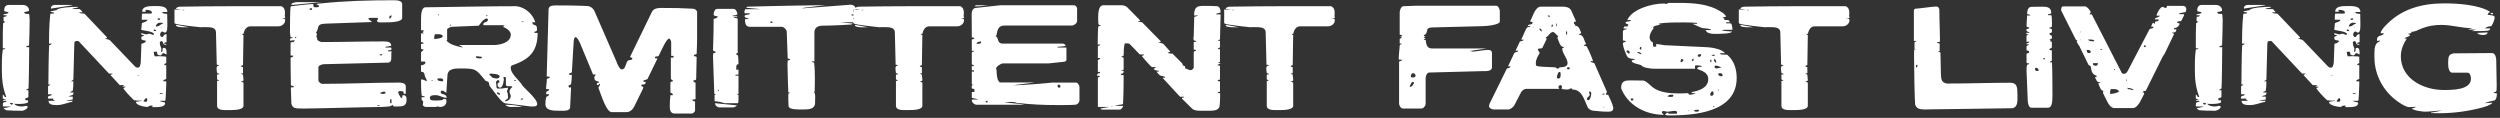 <svg width="509" height="24" viewBox="0 0 509 24" fill="none" xmlns="http://www.w3.org/2000/svg">
<rect x="0" y="0" width="509" height="24" fill="#333333" stroke="none"/>
<path d="M494.985 22.928C495.785 22.8 497.065 22.544 497.193 22.512C496.041 22.512 494.889 22.736 493.705 22.736C493.257 22.736 491.209 22.48 491.049 22.064C491.433 22.064 491.881 21.776 491.945 21.744C491.689 21.744 491.305 21.808 490.505 21.808C489.929 21.808 489.097 21.264 488.681 21.008C485.449 18.96 483.433 15.472 483.433 11.632V10.8C483.433 9.84 483.529 8.72 484.521 8.432V8.24C484.457 8.24 484.169 8.336 484.073 8.336C484.009 8.304 483.945 8.24 483.945 8.208C483.945 6.864 485.161 7.536 485.353 6.768H484.681C484.745 6.32 485.193 5.744 485.577 5.328C488.777 1.872 492.969 0.688 497.641 0.688C500.329 0.688 504.617 0.944 506.953 2.384C506.953 2.448 506.537 2.736 506.473 2.896C506.473 3.184 507.913 2.96 507.913 3.504C507.913 4.08 507.561 4.816 507.241 5.328C506.953 5.328 506.217 5.424 505.993 5.776H506.953C506.985 5.808 506.985 5.872 506.985 5.904C506.985 6.288 506.121 6.32 505.097 6.32H503.273L504.041 6.032H502.441L503.401 5.744C501.225 5.744 499.241 5.072 497.065 5.072C495.721 5.072 494.441 5.264 493.193 5.744C492.105 6.16 491.945 6.416 490.825 6.512L491.049 6.704C490.793 6.8 490.409 6.8 490.281 6.928L490.729 7.12C490.377 7.6 489.865 7.472 489.545 7.856H489.993C489.897 8.176 489.673 8.368 489.545 8.656C489.097 9.52 488.809 10.448 488.809 11.44C488.809 16.08 493.481 18.32 497.481 18.32C499.081 18.32 503.081 18.384 503.081 16.048C503.081 15.6 502.985 14.8 502.345 14.8H499.305C498.505 14.8 498.441 13.456 498.441 12.784C498.441 11.408 498.633 11.056 499.561 10.864C502.345 10.864 504.265 10.8 507.497 10.8C508.105 10.992 508.233 11.792 508.233 12.304C508.233 13.072 508.329 16.656 508.329 17.456C508.329 19.088 508.201 18.48 507.689 18.864C507.689 18.96 508.105 18.992 508.361 18.992C508.361 19.504 508.329 20.144 507.913 20.432C507.337 20.56 506.441 20.752 505.865 21.008C506.441 21.008 506.921 20.912 507.497 20.912C507.017 21.456 505.737 21.808 505.097 21.968C502.345 22.672 499.465 23.056 496.585 23.056C496.329 23.056 495.177 23.024 494.921 23.024L494.985 22.928ZM504.361 6.704C504.649 6.704 505.929 6.608 506.185 6.608C506.281 6.608 506.441 6.576 506.505 6.704C506.281 7.056 505.929 7.12 505.609 7.12C505.193 7.12 504.585 7.056 504.361 6.704ZM507.049 2.736C507.177 2.64 507.241 2.608 507.401 2.608C507.561 2.608 507.593 2.736 507.593 2.896C507.401 2.896 507.049 2.896 507.049 2.736Z" fill="white"/>
<path d="M474.172 20.752C474.172 20.688 475.42 20.592 475.452 20.464C475.324 20.464 475.132 20.496 474.94 20.496C474.556 20.496 474.108 20.464 473.788 20.4C472.892 19.568 471.708 18.256 471.612 17.968C471.612 17.808 472.028 17.872 472.06 17.648H471.356C471.484 17.616 471.708 17.52 471.74 17.328H470.876L468.988 15.28L469.468 14.992H468.7L462.492 8.368C462.492 8.368 462.364 8.336 462.3 8.336C461.788 8.336 461.628 8.432 461.628 8.976L461.436 16.208C461.436 16.24 461.084 16.496 460.924 16.56H461.436C461.436 16.656 461.436 17.808 461.308 18.448C461.212 18.672 460.828 18.544 460.764 18.832H461.468C461.468 18.832 461.436 19.152 461.308 19.312C461.18 19.472 460.732 19.376 460.54 19.664H461.308V20.272C460.956 20.336 460.316 20.368 459.932 20.528H461.276C461.276 20.752 461.052 20.784 460.924 20.784C459.932 21.008 459.132 21.392 458.108 21.392C457.468 21.392 456.38 21.392 456.38 20.528H457.66C457.628 20.4 457.372 20.336 457.276 20.272C457.34 20.24 457.34 20.208 457.34 20.208V20.08H456.252C456.252 19.312 456.54 19.696 457.052 19.312C457.02 19.216 456.892 19.184 456.796 19.184C456.7 19.184 456.572 19.216 456.444 19.216C456.348 19.216 456.284 19.184 456.284 19.12V17.584C456.284 17.552 456.604 17.296 456.796 17.2H456.348C456.348 16.464 456.412 10.192 456.508 9.232C456.54 9.232 457.052 8.976 457.052 8.944C457.052 8.912 456.956 8.88 456.956 8.88H456.476C456.476 8.208 456.476 5.2 456.732 2.896C456.764 2.768 456.892 2.768 457.084 2.768H457.276C457.372 2.768 457.532 2.704 457.564 2.576C457.532 2.544 456.764 2.48 456.764 2.32L458.012 2.064C458.3 1.488 461.564 1.392 461.948 1.392H462.3L462.396 1.52C462.044 1.616 461.564 1.68 461.212 1.744L461.436 1.84H462.748L463.26 2.384V2.512H462.588C462.876 2.928 463.516 2.576 463.804 2.896L468.284 7.6C468.284 7.92 467.996 7.76 467.868 7.92C468.22 7.92 468.796 8.112 468.86 8.176L473.788 13.328C474.108 13.648 474.172 13.776 474.62 13.776C475.004 13.776 475.132 13.072 475.164 12.592L475.292 8.912C475.484 8.88 476.22 8.688 476.22 8.304C475.74 8.144 475.26 8.272 475.26 7.728C475.26 7.248 475.644 7.536 475.836 7.152C475.42 7.12 475.228 7.12 475.228 6.768C475.612 6.768 475.932 6.992 476.284 6.992C476.508 6.992 476.668 6.864 476.892 6.864C477.18 6.864 477.404 7.088 477.692 7.088C477.82 7.088 477.852 6.96 477.852 6.96C477.852 6.384 475.58 6.224 475.26 6.064C475.26 6.064 475.356 5.008 475.388 4.72C475.74 4.496 476.508 4.432 476.508 4.016H475.356C475.356 3.504 475.388 2.832 475.452 2.768H477.276C477.308 2.768 477.404 2.608 477.436 2.576C477.436 2.064 476.54 2 476.156 2C476.156 2.128 476.124 2.128 476.124 2.16C476.124 2.224 476.124 2.288 476.22 2.384H475.452C475.452 1.296 476.7 1.232 477.884 1.232C479.036 1.232 480.572 1.168 480.572 2.448H479.548C479.548 2.832 480.06 2.768 480.54 2.832C480.54 3.472 480.572 4.112 480.572 4.688C480.572 5.296 480.636 6.64 480.092 6.64C479.804 6.64 479.74 6.416 479.58 6.416C479.292 6.416 479.1 6.768 479.1 7.024C479.1 7.248 479.228 7.536 479.484 7.536C479.932 7.536 479.644 6.96 480.412 6.96V8.592C480.38 8.592 479.932 8.624 479.868 8.848L480.348 8.976V9.136C479.356 9.136 479.964 8.368 479.292 8.368C479.228 8.368 479.068 8.56 479.036 8.592C479.036 9.168 479.164 9.424 479.356 9.904C479.356 10.16 479.292 10.352 479.292 10.576C479.9 10.576 479.26 9.744 479.932 9.744C480.476 9.744 480.412 10.672 480.412 11.088C480.316 11.088 479.9 10.8 479.676 10.8L479.26 11.28C478.012 11.28 478.844 10.512 478.236 10.512C478.076 10.512 477.82 10.576 477.788 10.576C477.788 10.736 477.916 11.44 478.044 11.472C478.204 11.472 478.524 11.44 478.876 11.44C479.484 11.44 480.348 11.504 480.348 11.568V12.848C480.124 12.88 479.964 13.104 479.868 13.264H480.348V16.08L479.772 16.304V16.56H480.348V17.264C480.348 18.192 480.188 20.4 480.188 20.4L480.092 20.528H479.036C479.356 20.848 480.124 20.688 480.124 21.008C480.124 21.744 479.004 21.808 478.108 21.808H477.532V21.488C476.54 21.488 476.86 21.776 476.54 21.776C476.124 21.776 474.172 21.488 474.172 20.752ZM447.772 22.448L447.228 22.096L447.388 22C447.58 21.968 448.412 21.808 448.764 21.68H447.132C447.068 21.68 447.068 21.488 447.068 21.424C447.068 20.784 447.196 20.848 447.772 20.72V20.528H447.068C447.068 20.272 447.708 20.272 447.708 20.272C447.484 20.176 447.228 20.112 447.068 20.08V19.28C447.356 19.28 447.292 19.76 447.644 19.76C447.676 19.76 447.772 19.728 447.772 19.728C447.004 17.744 446.876 15.984 446.876 14.32C446.876 12.912 446.844 11.6 447.068 10.096C447.1 10.096 447.58 10.032 447.58 9.84H447.068V8.4C447.068 7.376 447.068 5.968 447.132 4.72C447.292 4.656 447.484 4.528 447.484 4.432C447.484 4.4 447.324 4.272 447.228 4.272V3.568C447.228 3.312 447.804 3.472 447.9 3.184C447.9 3.12 447.484 3.088 447.196 3.088C447.196 2.64 448.188 3.024 448.22 2.48L447.388 2.288C447.356 2.256 447.356 2.096 447.356 2C447.356 1.52 447.644 1.008 448.22 1.008H451.1C451.836 1.008 452.412 1.424 452.412 2.128C452.412 2.352 451.708 2.352 451.42 2.48C451.452 2.8 451.772 2.832 452.092 2.832H452.412L452.476 3.12C452.476 3.152 452.54 3.856 452.54 4.112C452.54 5.296 452.444 8.688 452.412 9.232L451.868 9.456V9.616H452.444C452.444 10.16 452.38 18.032 452.284 18.032L451.868 18.256V18.384C451.9 18.384 452.156 18.352 452.188 18.352C452.22 18.352 452.284 18.448 452.284 18.448V19.728C452.284 19.888 451.612 19.984 451.612 20.144C451.612 20.272 451.772 20.432 451.772 20.432H452.22C452.22 20.432 452.22 20.72 452.188 20.784C452.188 21.104 450.748 21.168 450.428 21.168C450.14 21.168 449.788 21.168 449.404 21.136C449.724 21.584 450.46 21.68 450.972 21.68C451.292 21.68 451.58 21.552 451.868 21.552C451.964 21.552 452.124 21.584 452.124 21.712C452.124 22.192 451.452 22.448 451.1 22.544C449.34 22.544 449.18 22.544 447.772 22.448ZM461.084 1.008L461.308 1.072C460.892 1.104 458.172 1.584 456.892 1.744C456.892 1.68 456.86 1.648 456.86 1.616C456.86 1.296 457.212 1.008 457.564 1.008H461.084ZM479.068 4.624C478.62 4.624 478.236 4.976 478.236 5.392C479.068 5.392 479.004 4.976 479.708 4.784C479.708 4.592 479.004 4.624 479.068 4.624ZM475.708 20.624C475.9 20.72 475.996 20.72 476.188 20.72C476.476 20.72 476.476 20.496 476.476 20.368C476.476 20.144 476.476 20.048 476.22 19.952C475.996 20.144 475.836 20.4 475.708 20.624ZM448.54 21.04C448.54 21.104 448.828 21.328 448.892 21.328C448.988 21.328 449.084 21.136 449.212 21.136C449.084 21.008 448.924 20.944 448.764 20.944C448.668 20.944 448.54 20.944 448.54 21.04ZM478.556 3.76C478.556 3.888 478.716 4.08 478.844 4.08C479.004 4.08 479.132 3.888 479.132 3.76H478.556ZM477.82 6.032V6.32H478.3C478.3 6.192 478.108 6 477.948 6C477.916 6 477.852 6.032 477.82 6.032ZM479.036 18.96V19.12C479.196 19.12 479.676 19.152 479.676 18.96H479.036ZM474.556 15.376V15.44H474.844V15.376H474.556ZM479.356 5.584C479.356 5.552 479.324 5.552 479.292 5.552C479.292 5.552 479.26 5.552 479.26 5.584C479.26 5.616 479.292 5.68 479.292 5.68C479.324 5.68 479.356 5.616 479.356 5.584Z" fill="white"/>
<path d="M428.162 18.608H428.546C427.65 18.512 427.522 17.744 427.202 16.912H427.714C427.522 16.688 427.138 16.752 426.946 16.528L426.53 15.76L426.978 15.536C426.946 15.536 426.882 15.44 426.882 15.44C425.922 15.152 425.826 14.448 425.666 13.52C425.634 13.36 425.346 13.36 425.218 13.2L423.33 9.328C423.074 9.072 422.914 8.656 422.786 8.368L422.978 8.24C422.818 8.208 422.594 8.08 422.562 7.92L419.65 2.128V2C419.65 1.776 419.682 1.296 420.098 1.296H424.514C424.898 1.296 425.666 2.16 425.666 2.544C425.666 2.608 425.442 2.8 425.442 2.832C425.442 2.864 425.506 2.928 425.506 2.928H425.89L431.906 14.672C432.034 15.024 432.194 15.024 432.45 15.024C432.77 15.024 432.994 14.832 433.186 14.48L437.602 6.032C437.73 5.68 438.434 5.904 438.434 5.552C438.434 5.488 438.402 5.424 438.402 5.424H437.986C437.954 5.456 438.146 4.912 438.338 4.624C438.37 4.624 438.69 4.784 438.754 4.976C438.722 4.88 438.722 4.784 438.722 4.72C438.722 4.08 439.49 4.528 439.49 4.112C439.49 4.08 439.426 3.984 439.426 3.952H438.69C438.818 3.44 439.49 3.696 439.746 3.184H439.074V3.12C439.074 2.896 439.778 1.392 440.322 1.392C440.514 1.392 440.61 1.616 440.866 1.616C441.154 1.616 441.186 1.456 441.186 1.2H444.45C444.866 1.2 445.122 1.456 445.122 1.808C445.122 1.968 445.122 2.448 444.866 2.48L443.65 2.704L443.81 2.896H444.674V3.12L444.13 4.208C443.97 4.464 443.266 4.176 443.266 4.592C443.266 4.656 443.714 4.752 443.81 4.816C443.298 6 442.626 5.52 442.626 5.84V5.968H443.106C443.106 6.64 442.626 6.64 442.178 6.64C442.306 6.864 442.626 6.736 442.626 6.96C442.626 7.024 441.026 10.256 440.706 10.96C440.642 11.024 440.418 11.44 440.354 11.472L436.866 18.512H436.29L436.546 18.832H436.098L436.546 18.96V19.12L435.778 20.624C435.522 21.136 434.914 22 434.274 22H430.498C429.826 22 429.346 21.296 429.09 20.784C428.802 20.272 428.162 18.928 428.162 18.896V18.608ZM429.826 18.128C429.57 18.32 429.602 19.056 429.602 19.12C430.05 19.12 431.17 18.96 431.458 18.576C431.17 18.192 430.754 18.128 430.274 18.128H429.826ZM426.114 13.04C426.114 13.296 426.53 13.392 426.722 13.392C427.01 13.392 427.138 13.104 427.138 12.848H426.178C426.178 12.88 426.114 12.976 426.114 13.008V13.04ZM424.866 10.16C424.866 10.448 424.898 10.8 425.314 10.8C425.506 10.8 425.666 10.8 425.666 10.576C425.666 10.16 425.186 10.16 424.866 10.16ZM425.122 8.048C425.378 8.464 425.986 8.4 426.402 8.4C426.402 8.08 425.986 8.048 425.57 8.048H425.122ZM433.154 17.872C433.154 17.968 433.186 18.128 433.282 18.128L434.338 18.352V18.256C434.338 18.032 433.218 17.872 433.154 17.872ZM436.706 9.232C436.482 9.232 436.482 9.392 436.482 9.584H436.578C436.674 9.584 436.898 9.552 436.898 9.392C436.898 9.264 436.866 9.232 436.706 9.232ZM427.586 10.096C427.65 10.128 427.906 10.192 427.938 10.192C427.938 10.192 428.002 10.128 428.002 10.096C427.97 10 427.906 10 427.81 10C427.714 10 427.65 10 427.586 10.096ZM430.402 14.064V14.32C430.498 14.32 430.594 14.16 430.594 14.064H430.402ZM432.898 16.208V16.464C432.994 16.464 433.058 16.336 433.058 16.208H432.898ZM423.618 6.416V6.64L423.746 6.416H423.618ZM423.618 8.048C423.586 8.048 423.554 8.08 423.554 8.112C423.554 8.144 423.586 8.176 423.618 8.176C423.65 8.176 423.65 8.144 423.65 8.112C423.65 8.08 423.65 8.08 423.618 8.048ZM426.434 14.064V14.16L426.53 14.064H426.434Z" fill="white"/>
<path d="M412.858 20.656C412.858 19.696 412.602 15.28 412.602 14.352C412.602 12.496 412.922 13.488 413.146 12.912C412.89 12.912 412.602 12.848 412.602 12.752V11.024C412.602 10.8 413.146 10.864 413.146 10.608C413.146 10.32 412.858 10.288 412.602 10.256V9.424C412.602 9.392 412.986 9.136 413.146 9.008H412.57C412.57 8.624 413.114 8.912 413.146 8.496H412.602V7.28C412.602 7.152 412.89 7.12 413.082 7.056C412.89 7.056 412.538 6.928 412.538 6.768C412.538 6.768 412.57 6.736 412.57 6.672H413.146V6.512C412.794 6.512 412.57 6.32 412.57 6.096C412.57 5.68 413.146 6.032 413.146 5.616C413.146 5.552 412.602 5.552 412.602 5.328C412.602 4.752 412.73 3.312 412.73 3.152H413.37C413.37 2.896 412.762 2.896 412.73 2.896C412.73 2.32 412.826 1.392 413.626 1.392C414.458 1.392 415.226 1.36 415.93 1.36C416.794 1.36 417.626 1.52 417.626 2.608C417.626 2.896 417.018 2.896 416.986 2.896V3.088H417.626C417.722 3.088 417.786 3.856 417.786 4.752C417.786 4.976 417.754 5.456 417.754 5.456L417.21 5.68V5.776C417.626 5.808 417.786 5.84 417.786 6.288C417.786 6.64 417.626 6.736 417.21 6.768L417.338 6.96C417.466 7.344 417.786 7.024 417.786 7.568C417.786 8.144 417.306 7.888 417.306 8.112C417.306 8.112 417.53 8.24 417.626 8.24C417.498 8.272 417.402 8.272 417.402 8.304C417.402 8.368 417.498 8.4 417.498 8.496C417.53 8.496 417.594 8.464 417.626 8.464C417.722 8.464 417.754 8.496 417.754 8.56V9.712C417.69 9.744 417.306 9.936 417.21 10.064C417.274 10.224 417.69 10.256 417.754 10.256V12.4C417.626 12.432 417.37 12.496 417.338 12.688H417.754C417.85 12.688 417.882 17.488 417.882 19.44C417.882 20.72 417.786 21.936 416.986 21.936H413.594C413.05 21.936 412.89 21.008 412.858 20.656ZM414.33 14C414.33 14.32 414.458 14.448 414.746 14.448C414.874 14.448 415.066 14.48 415.066 14.288C415.066 14 414.778 13.808 414.554 13.808C414.394 13.808 414.33 13.904 414.33 14ZM416.058 11.792V12.112C416.186 12.112 416.346 12.08 416.346 11.92C416.346 11.792 416.218 11.792 416.058 11.792Z" fill="white"/>
<path d="M389.922 21.264C389.826 20.4 389.698 14 389.698 11.312C389.698 10.704 389.73 10.224 389.73 10.064H390.146L389.794 9.936V8.624L390.21 8.336H389.666V2.096C389.666 2 389.826 1.808 389.922 1.776C390.53 1.776 393.538 1.328 394.178 1.328C394.658 1.328 394.754 1.584 394.85 1.936C394.85 4.208 394.978 6.576 394.978 7.888C394.978 8.208 394.946 8.4 394.946 8.56H394.306C394.434 8.752 394.69 8.848 394.914 8.88V10.384H394.562L395.074 10.704C395.074 11.344 395.138 14.48 395.17 15.184C395.202 16.08 395.298 16.816 396.354 17.008C401.218 17.008 404.898 16.848 409.282 16.848C410.69 16.848 410.754 17.744 410.754 19.376C410.754 20.592 410.85 21.776 409.762 22.032C404.418 22.128 393.506 22.256 393.41 22.256C392.93 22.256 392.418 22.288 391.906 22.288C390.946 22.288 390.178 22.16 389.922 21.264ZM390.082 13.2C390.082 13.392 390.114 13.68 390.21 13.808L390.434 13.424C390.434 13.232 390.178 13.2 390.082 13.2Z" fill="white"/>
<path d="M362.697 16.464H363.145L362.697 16.144V15.152H363.145C363.113 14.96 362.857 14.896 362.697 14.864C362.633 14.48 362.601 14.224 362.601 13.872C362.601 13.584 362.729 13.36 363.113 13.36H363.145C363.049 13.2 362.697 13.168 362.633 13.168C362.633 12.144 362.473 7.6 362.473 6.608C362.473 5.616 361.513 5.52 360.329 5.52H359.721C359.593 5.52 359.465 5.552 359.337 5.552C359.497 5.552 354.441 5.072 354.121 4.784L354.025 4.688V1.936H355.401L354.345 1.808C354.345 1.488 354.857 1.392 355.113 1.36C362.441 1.232 369.033 1.264 375.785 1.264C376.393 1.52 376.521 2.064 376.521 2.576C376.521 2.8 376.489 3.024 376.489 3.184C376.489 3.376 376.521 3.568 376.585 3.664H375.785C376.169 3.728 376.553 3.728 376.553 4.112C376.553 4.816 375.913 5.36 375.145 5.36H369.481C368.617 5.36 368.233 6.16 368.073 6.896H367.753C367.817 7.024 367.945 7.12 368.073 7.12C368.073 7.856 367.977 13.232 367.977 13.232L367.529 13.456C367.625 13.616 367.881 13.648 367.977 13.68V14.928H367.529L367.977 15.216C367.977 15.216 368.073 16.176 368.073 16.272C368.073 16.56 367.753 16.56 367.529 16.56C367.689 16.688 367.913 16.752 368.073 16.816V21.52C368.073 22.384 366.313 22.416 364.937 22.416C364.009 22.416 362.697 22.48 362.697 21.52V16.464ZM354.313 5.072H354.473C355.721 5.328 356.969 5.52 357.033 5.552H355.881C355.305 5.552 354.313 5.52 354.313 5.072ZM356.073 2.032C356.073 2 355.945 2 355.881 2C355.753 2 355.625 2 355.625 2.032C355.625 2.064 355.785 2.096 355.881 2.096C355.945 2.096 356.041 2.064 356.073 2.032Z" fill="white"/>
<path d="M338.997 23.376C339.029 23.28 339.349 22.992 339.413 22.928H339.477C339.509 22.928 339.733 23.152 339.861 23.152H341.333C341.461 23.152 341.461 22.992 341.461 22.928C341.461 22.608 341.205 22.576 340.917 22.576C340.437 22.576 339.925 22.736 339.477 22.736C339.221 22.736 338.965 22.608 338.709 22.608C338.581 22.608 338.357 22.608 338.357 22.864C338.357 23.056 338.613 23.216 338.773 23.376C335.189 23.376 331.733 21.648 330.197 18.32C330.069 18.096 330.069 17.936 330.069 17.84C330.069 16.496 330.901 16.368 331.893 16.368C332.821 16.368 333.589 16.4 334.581 16.4C335.381 16.592 335.861 17.296 336.533 17.808C337.909 18.832 339.925 19.024 341.813 19.024C342.453 19.024 343.125 18.992 343.733 18.96C343.765 19.152 343.829 19.28 344.085 19.28C344.341 19.28 345.141 19.152 345.205 18.96C345.141 18.96 345.045 18.992 344.949 18.992C344.725 18.992 344.501 18.96 344.373 18.864L344.469 18.736C345.941 18.48 347.797 17.872 347.797 16.112C347.797 14.384 345.557 14.256 345.557 13.968C345.557 13.488 346.517 13.648 346.517 13.52C346.517 13.328 345.493 13.296 345.301 13.296C345.237 13.296 345.109 13.36 345.109 13.36V14H337.045C336.181 14 334.549 13.84 334.165 13.296C333.845 13.072 332.213 12.944 332.213 12.368C332.213 12.336 332.245 12.304 332.245 12.304L332.885 12.08V12.016C331.349 11.92 331.381 11.792 330.837 10.48C330.677 10.064 330.421 9.328 330.421 8.816C330.421 8.592 331.029 8.56 331.029 8.432C331.029 8.336 330.581 8.24 330.421 8.24V6.512C330.421 5.904 330.965 6.16 331.253 5.808H330.549C330.581 5.712 330.549 5.36 330.965 5.36C330.997 5.36 331.061 5.424 331.125 5.424C331.285 5.424 331.445 5.36 331.509 5.232L331.349 5.104L331.605 4.944C331.381 4.944 330.965 4.784 330.965 4.688C330.965 4.624 330.997 4.464 331.029 4.464L332.021 4.272V4.08H331.317C332.309 1.808 336.405 0.72 338.677 0.72C339.189 0.72 339.157 0.816 339.285 0.816C339.381 0.816 339.605 0.656 339.637 0.592H341.749C344.725 0.592 347.925 0.752 350.485 2.448C350.805 2.608 351.317 3.024 351.445 3.408C351.189 3.408 350.741 3.568 350.677 3.632C350.805 3.664 351.029 3.696 351.093 3.856L350.997 3.92C351.157 4.08 351.317 4.08 351.445 4.08H351.669C351.957 4.08 352.085 4.176 352.181 4.528H351.445V4.752H352.309C352.693 4.752 352.725 5.968 352.725 6.064H350.901L350.581 6.224C351.189 6.32 352.085 6.384 352.629 6.416C352.629 6.896 349.941 6.896 349.109 6.896C348.341 6.896 347.477 6.768 347.253 6.128H348.437C348.149 5.744 347.125 5.808 346.837 5.744C346.101 5.648 345.205 5.04 344.565 4.848H345.461C345.461 4.848 345.557 4.784 345.557 4.72C345.557 4.592 343.797 4.56 342.741 4.56C341.109 4.56 339.445 4.56 337.813 4.784V5.008H338.357C337.621 5.104 336.725 5.232 336.533 5.552C336.565 5.616 336.725 5.68 336.725 5.68C336.725 5.712 335.861 6.64 335.861 7.632C335.861 8.016 336.085 8.464 336.533 8.656V8.88C336.533 9.136 336.565 9.52 336.725 9.52C336.885 9.52 337.205 9.488 337.205 9.488V8.944L338.869 9.2L347.669 9.616C348.597 9.648 350.709 10.064 351.189 10.832H350.229V11.024C350.229 11.056 350.645 11.088 350.805 11.12H351.317C351.509 11.12 351.669 11.12 351.765 11.248C353.077 12.4 353.589 14.128 353.589 15.856C353.589 22.96 344.789 23.504 339.797 23.504C339.509 23.504 339.285 23.472 338.997 23.376ZM324.181 22.512C323.733 22.352 323.541 22.256 323.253 21.84C322.517 20.304 322.133 18.224 320.117 18.224C320.117 18.032 320.053 18 319.893 18C319.605 18 319.509 18.224 319.189 18.224C318.709 18.224 318.357 18.192 317.845 18.096C317.973 18.096 318.005 18 318.005 17.872C318.005 17.52 318.005 17.328 317.685 17.328C317.525 17.328 317.301 17.52 317.301 17.776C317.301 17.872 317.429 18.032 317.525 18.096H310.677C310.357 18.096 309.845 18.48 309.717 18.736L308.309 21.456C308.181 21.68 307.573 22.288 307.125 22.288H304.117C303.797 22.288 303.157 22.032 303.157 21.584C303.157 21.488 303.285 21.136 303.285 21.104L306.805 13.936C307.029 13.904 307.477 13.84 307.573 13.52H307.029L308.309 10.8C308.309 10.736 308.757 10.576 309.077 10.48V10.32H308.565L309.461 8.432C309.749 8.432 310.229 8.24 310.229 8.08H309.717L310.517 6.32C310.773 5.744 310.837 5.456 311.541 5.456V5.296H311.029C311.221 4.752 311.925 5.232 312.053 4.592C311.989 4.4 311.573 4.4 311.541 4.4V4.272C311.893 3.92 312.469 1.36 313.685 1.36H318.293C318.837 1.36 319.605 1.52 319.893 2.128L320.853 4.272V4.4C320.565 4.4 320.437 4.464 320.437 4.688C320.437 4.88 320.597 4.976 320.725 5.008L320.661 5.232C321.493 5.232 321.685 6.064 321.941 6.768L321.397 6.96C321.461 7.152 322.005 6.928 322.389 7.696C322.453 7.888 322.805 8.784 322.933 8.944C322.805 9.168 322.453 9.04 322.453 9.264C322.645 9.392 323.093 9.36 323.093 9.52C323.637 10.512 324.341 12.304 324.341 12.464H323.861V12.624L324.597 12.848L327.189 18.736L326.965 19.088C326.965 19.28 327.029 19.312 327.221 19.312C327.285 19.312 327.317 19.28 327.413 19.28C327.765 20.112 328.309 21.04 328.469 21.968C328.469 22.736 327.829 22.736 327.285 22.736C326.229 22.736 325.429 22.64 324.181 22.512ZM316.693 13.712C316.821 13.872 317.173 14 317.237 14C317.269 14 317.525 13.776 317.525 13.712C318.037 13.68 319.157 13.68 319.157 12.88C319.157 11.824 318.069 10.928 318.069 9.84L318.517 9.616C317.525 9.552 317.461 8.496 317.077 7.696C317.077 7.6 317.173 7.504 317.301 7.504C317.205 7.312 316.405 6.512 316.245 6.512C315.541 6.512 315.381 7.344 314.741 7.6L314.549 7.696C314.581 7.696 314.645 7.664 314.677 7.664C314.869 7.664 314.869 7.856 314.869 8.016L314.037 9.712C313.845 10.032 313.109 9.712 313.109 10.064C313.109 10.224 313.493 10.736 313.493 10.768C313.077 11.472 312.693 12.112 312.693 12.88C312.693 12.944 312.725 13.232 312.725 13.296C312.917 13.648 314.677 13.584 316.693 13.712ZM316.981 15.76C316.981 15.952 317.109 15.984 317.301 15.984C317.717 15.984 317.749 15.568 317.749 15.184C317.749 14.832 317.749 14.64 317.493 14.64C317.173 14.64 316.981 15.6 316.981 15.76ZM323.093 20.144C323.093 20.304 323.253 20.4 323.349 20.4C323.797 20.4 323.989 19.312 323.989 18.992C323.989 18.928 323.861 18.608 323.733 18.608C323.573 18.608 323.541 18.736 323.541 18.864C323.541 18.992 323.669 19.12 323.669 19.216C323.669 19.696 323.093 19.76 323.093 20.144ZM349.077 13.648C349.077 13.776 349.333 13.936 349.429 13.936C349.717 13.936 350.453 13.712 350.485 13.712C350.165 13.584 349.653 13.36 349.333 13.36C349.173 13.36 349.077 13.456 349.077 13.648ZM348.213 19.216C348.213 19.376 348.245 19.504 348.437 19.504C348.693 19.504 348.885 19.344 348.885 19.088C348.885 18.96 348.885 18.608 348.693 18.608C348.405 18.608 348.213 18.96 348.213 19.216ZM349.845 15.152C349.845 15.44 350.261 15.536 350.549 15.536C350.677 15.536 350.709 15.408 350.709 15.312C350.709 15.024 350.517 14.896 350.197 14.896C349.973 14.896 349.845 14.928 349.845 15.152ZM339.509 19.632C339.797 19.728 339.957 19.728 340.245 19.728C340.437 19.728 340.693 19.728 340.693 19.44C340.693 19.312 340.565 19.28 340.501 19.28C339.989 19.28 339.797 19.28 339.509 19.632ZM345.653 11.344C345.653 11.504 345.813 11.568 345.973 11.568C346.069 11.568 346.357 11.472 346.357 11.152C346.357 11.12 346.293 11.056 346.197 11.024C345.845 11.056 345.653 11.088 345.653 11.344ZM344.885 22.512C344.949 22.736 345.237 22.736 345.493 22.736C345.813 22.736 345.909 22.64 345.909 22.352C345.653 22.352 345.173 22.32 344.885 22.512ZM331.125 10.448H331.093C331.093 10.512 331.605 10.928 331.605 10.928C331.733 10.928 331.797 10.8 331.797 10.736C331.797 10.48 331.637 10.256 331.413 10.256C331.317 10.288 331.125 10.352 331.125 10.448ZM342.325 12.016C342.229 12.08 342.165 12.4 342.165 12.688C342.389 12.688 342.741 12.464 342.741 12.176C342.741 12.08 342.389 12.016 342.325 12.016ZM348.949 12.176C348.949 12.368 349.205 12.784 349.429 12.784C349.429 12.496 349.365 12.144 349.077 12.016C348.949 12.048 348.949 12.112 348.949 12.176ZM319.061 13.968C319.061 14.096 319.157 14.128 319.317 14.128C319.445 14.128 319.605 14.064 319.605 13.936C319.605 13.712 319.381 13.68 319.189 13.68C319.061 13.68 319.061 13.84 319.061 13.968ZM333.397 10.576V10.736C333.461 10.768 334.069 11.056 334.165 11.056C334.197 11.056 334.197 11.056 334.197 11.056C334.197 10.704 333.717 10.576 333.397 10.576ZM332.021 20.24C332.021 20.4 332.117 20.464 332.277 20.464C332.437 20.464 332.565 20.4 332.565 20.24C332.565 20.112 332.405 20.016 332.277 20.016C332.149 20.016 332.021 20.112 332.021 20.24ZM313.397 5.808C313.397 6.064 313.717 6.32 313.877 6.416C313.877 6.384 313.909 6.288 313.909 6.288C313.909 6 313.685 5.808 313.397 5.808ZM333.845 9.84C333.845 10.032 333.973 10.096 334.165 10.096V9.52C334.005 9.52 333.845 9.648 333.845 9.84ZM318.805 6.416C318.805 6.544 318.901 7.056 318.901 7.056H319.061V6.416H318.805ZM344.437 12.24C344.437 12.304 344.501 12.432 344.629 12.432C344.789 12.432 344.821 12.272 344.821 12.144V11.952C344.629 11.952 344.565 12.08 344.437 12.24ZM348.437 11.248C348.629 11.344 348.693 11.376 348.885 11.376C348.981 11.376 349.077 11.344 349.173 11.248C349.109 11.12 348.917 11.12 348.853 11.12C348.821 11.12 348.501 11.248 348.437 11.248ZM348.181 12.176C348.181 12.336 348.213 12.688 348.437 12.688V12.176H348.181ZM316.021 4.944C315.893 5.04 315.893 5.328 315.893 5.488C316.021 5.488 316.181 5.36 316.181 5.232C316.181 5.168 316.053 4.976 316.021 4.944ZM315.125 3.152C315.125 3.28 315.221 3.408 315.413 3.408C315.509 3.408 315.541 3.408 315.605 3.28C315.541 3.152 315.189 3.152 315.125 3.152ZM326.229 19.184C326.261 19.28 326.357 19.28 326.453 19.28C326.581 19.28 326.677 19.184 326.677 19.024C326.517 19.024 326.389 19.088 326.229 19.184ZM316.981 4.784H316.917C316.821 4.784 316.789 5.36 316.789 5.328H316.917C316.917 5.328 316.981 4.848 316.981 4.784ZM348.757 21.648V21.808C348.853 21.808 349.045 21.776 349.077 21.648H348.757ZM349.845 18.224C349.749 18.224 349.749 18.288 349.749 18.352C349.749 18.384 349.749 18.448 349.845 18.448C349.877 18.448 349.909 18.384 349.909 18.352C349.909 18.288 349.877 18.224 349.845 18.224ZM343.733 22.512V22.608H343.925V22.512H343.733ZM326.453 21.744C326.421 21.744 326.357 21.808 326.357 21.84H326.645C326.613 21.808 326.485 21.744 326.453 21.744ZM312.213 5.456L312.053 5.552H312.277L312.213 5.456ZM332.885 3.728L332.981 3.856V3.728H332.885ZM335.445 13.584H335.349C335.349 13.616 335.381 13.648 335.381 13.648C335.445 13.648 335.445 13.616 335.445 13.584Z" fill="white"/>
<path d="M284.852 12.528L285.396 12.336V12.144H284.82C284.788 12.08 284.788 11.984 284.788 11.792C284.788 11.056 284.98 9.744 284.98 9.232C285.108 9.008 285.364 9.072 285.396 8.88H284.98V7.92L285.396 7.696C285.364 7.568 285.108 7.536 284.98 7.504C285.044 7.504 285.428 7.472 285.492 7.28C285.428 7.12 285.044 7.088 284.98 7.056V2.48C284.98 2.096 285.268 1.296 285.716 1.264L288.212 1.168H304.628C305.044 1.168 305.364 1.872 305.364 2.256V4.4C305.364 5.008 302.868 5.328 301.748 5.328L291.636 5.584C290.132 5.616 290.804 6.384 290.26 6.96C290.132 7.056 289.876 7.12 289.876 7.248C289.876 7.312 290.132 7.408 290.26 7.408C290.132 7.44 290.004 7.504 289.876 7.6L290.26 7.824C290.1 7.856 289.972 7.92 289.876 8.112H290.26C290.388 8.944 290.452 9.872 291.572 9.872H302.612C302.612 9.872 300.276 10.224 299.252 10.384L299.956 10.512C299.86 10.544 302.452 10.16 302.804 10.16C303.316 10.16 303.764 10.224 303.764 10.8V13.712C303.764 14.576 302.42 14.48 301.844 14.48L290.964 14.768C290.42 14.832 290.26 15.632 290.26 15.984V21.104C290.26 21.552 289.844 22.096 289.364 22.096H285.62C285.236 22.096 284.852 21.488 284.852 21.104V12.528ZM287.252 15.536C287.252 15.76 287.348 15.76 287.508 15.76C287.732 15.76 288.212 15.824 288.212 15.376C288.212 15.152 287.956 14.896 287.7 14.896C287.38 14.896 287.252 15.28 287.252 15.536ZM286.996 17.584C286.996 17.584 287.092 17.68 287.156 17.68C287.444 17.68 287.892 17.136 287.892 16.72H287.444L286.996 17.584Z" fill="white"/>
<path d="M257.916 16.464H258.364L257.916 16.144V15.152H258.364C258.332 14.96 258.076 14.896 257.916 14.864C257.852 14.48 257.82 14.224 257.82 13.872C257.82 13.584 257.948 13.36 258.332 13.36H258.364C258.268 13.2 257.916 13.168 257.852 13.168C257.852 12.144 257.692 7.6 257.692 6.608C257.692 5.616 256.732 5.52 255.548 5.52H254.94C254.812 5.52 254.684 5.552 254.556 5.552C254.716 5.552 249.66 5.072 249.34 4.784L249.244 4.688V1.936H250.62L249.564 1.808C249.564 1.488 250.076 1.392 250.332 1.36C257.66 1.232 264.252 1.264 271.004 1.264C271.612 1.52 271.74 2.064 271.74 2.576C271.74 2.8 271.708 3.024 271.708 3.184C271.708 3.376 271.74 3.568 271.804 3.664H271.004C271.388 3.728 271.772 3.728 271.772 4.112C271.772 4.816 271.132 5.36 270.364 5.36H264.7C263.836 5.36 263.452 6.16 263.292 6.896H262.972C263.036 7.024 263.164 7.12 263.292 7.12C263.292 7.856 263.196 13.232 263.196 13.232L262.748 13.456C262.844 13.616 263.1 13.648 263.196 13.68V14.928H262.748L263.196 15.216C263.196 15.216 263.292 16.176 263.292 16.272C263.292 16.56 262.972 16.56 262.748 16.56C262.908 16.688 263.132 16.752 263.292 16.816V21.52C263.292 22.384 261.532 22.416 260.156 22.416C259.228 22.416 257.916 22.48 257.916 21.52V16.464ZM249.532 5.072H249.692C250.94 5.328 252.188 5.52 252.252 5.552H251.1C250.524 5.552 249.532 5.52 249.532 5.072ZM251.292 2.032C251.292 2 251.164 2 251.1 2C250.972 2 250.844 2 250.844 2.032C250.844 2.064 251.004 2.096 251.1 2.096C251.164 2.096 251.26 2.064 251.292 2.032Z" fill="white"/>
<path d="M240.644 20.016C240.644 19.792 241.06 19.952 241.092 19.696H240.26L236.676 15.824H237.156C237.156 15.824 237.188 15.76 237.188 15.728C237.188 15.504 236.324 15.472 236.132 15.344C235.972 15.184 235.524 14.704 235.524 14.672V14.576H235.908V14.384H235.78C235.46 14.384 235.012 14.288 234.852 13.968C235.044 13.968 235.268 13.872 235.3 13.648H234.532C234.34 13.648 232.484 11.44 232.516 11.472C232.516 11.152 232.868 11.44 232.932 11.088H232.068L229.956 8.912C229.828 8.848 229.668 8.816 229.508 8.816C229.316 8.816 229.06 8.816 228.964 8.912C228.804 9.616 228.772 10.672 228.772 11.28C228.676 11.44 228.26 11.536 228.228 11.568C228.452 11.568 228.772 11.76 228.772 11.792V14.16L228.228 14.416H228.772V14.576C228.772 14.704 228.74 15.024 228.228 15.024V15.28H228.772C228.772 16.112 228.772 19.184 228.644 21.136C228.676 21.136 228.676 21.136 228.676 21.168C228.676 21.2 228.292 21.328 227.876 21.328L226.916 21.552H228.676C228.676 21.808 228.26 22.32 228.004 22.32H224.452C224.324 22.32 224.1 22.256 224.036 22.096L225.86 21.776H223.524V15.76C223.588 15.728 223.844 15.728 223.94 15.536C223.94 15.408 223.524 15.408 223.332 15.408C223.332 15.216 223.524 14.896 223.748 14.896C223.78 14.896 223.844 14.896 223.94 14.928V14.64H223.524V12.208C223.588 12.176 223.972 12.08 224.036 11.824H223.524V9.456C223.524 9.232 223.972 9.36 224.036 9.072H223.492C223.524 8.624 223.492 6.896 223.588 5.456C223.684 5.264 224.036 5.36 224.132 5.136C223.588 5.136 223.588 5.04 223.588 3.504C223.588 2.48 223.716 1.072 224.644 1.072H228.42C228.74 1.072 229.316 1.264 229.508 1.488L232.068 4.08C232.1 4.08 232.1 4.112 232.1 4.144C232.1 4.336 231.748 4.24 231.652 4.4C231.94 4.464 232.516 4.464 232.612 4.624L236.388 8.464L235.812 8.688C236.164 8.688 236.676 8.816 236.836 8.912L238.276 10.512L237.732 10.736C237.956 10.928 238.628 10.928 238.724 10.928L240.644 12.848L240.868 13.264H240.644C240.868 13.328 241.316 13.424 241.316 13.648C241.316 13.776 241.22 13.808 241.22 13.872C241.572 13.968 242.084 14.288 242.436 14.288C242.66 14.288 243.044 13.968 243.044 13.712V10.512L243.588 10.288C243.492 10.128 243.108 10.096 243.044 10.096V8.56C243.108 8.56 243.492 8.56 243.588 8.368C243.332 8.24 242.98 8.432 242.98 7.792C242.98 7.664 243.044 7.44 243.044 7.408C243.044 6.8 243.108 4.112 243.14 3.568C243.236 3.216 243.684 3.408 243.908 3.152H243.108C243.14 1.456 243.684 1.2 245.028 1.2C246.084 1.2 246.66 1.2 247.876 1.264C248.42 1.456 248.516 2.096 248.516 2.544L247.62 2.8V2.928H248.516L248.388 8.048C248.26 8.08 248.004 8.144 247.972 8.304H248.388V9.648L247.972 9.872V10H248.388V12.56L247.972 12.816H248.484V12.848C248.484 12.912 248.004 13.2 247.876 13.2C247.94 13.36 248.324 13.392 248.388 13.392V16.208C248.324 16.208 247.94 16.24 247.876 16.432C248.004 16.528 248.196 16.56 248.388 16.592V18.576C248.388 18.8 247.94 18.64 247.876 18.96H248.42C248.388 19.312 248.452 20.624 248.292 21.68C248.1 22.448 247.172 22.544 246.34 22.544H244.452C243.748 22.544 243.108 22.512 242.692 22.096L240.644 20.08V20.016ZM197.86 20.4C197.86 20.4 197.924 20.272 197.988 20.272H199.236C199.236 20.24 198.436 20.048 197.988 19.952L197.86 19.856V18.736H198.372C198.372 18.736 198.404 18.512 198.404 18.352C198.404 17.84 197.828 18.32 197.828 17.776C197.828 17.552 197.892 17.264 198.212 17.2H197.86V14.576H198.308V14.32H197.86V13.456H198.308V13.328L197.86 13.104V10.64C198.052 10.576 198.276 10.48 198.404 10.352H197.86V8.048C198.052 8.016 198.244 7.92 198.404 7.856C198.34 7.632 197.924 7.6 197.86 7.6C197.86 4.24 197.828 3.952 197.828 2.928C197.828 2.48 197.924 1.712 198.628 1.616L203.652 1.072H218.692C218.98 1.072 219.3 1.424 219.3 1.744V4.272C219.3 4.72 218.66 5.2 218.244 5.2H204.548C203.236 5.2 203.076 6.096 202.884 7.152L202.724 7.408C203.428 7.632 202.884 8.88 204.196 8.88H216.42C216.612 8.88 216.964 9.104 216.964 9.328C216.484 9.456 215.844 9.52 215.332 9.52V9.68H217.124V12.208C217.124 12.368 216.9 12.528 216.772 12.56L213.444 12.912H204.196C203.78 12.912 202.788 13.552 202.788 14.032C202.788 14.064 202.884 14.096 202.884 14.16C202.948 14.96 202.884 16.208 203.556 16.784H210.724L206.244 17.36C208.612 17.36 214.116 16.848 214.18 16.816H219.14C219.46 16.816 219.78 17.456 219.78 17.712V20.4C219.78 20.848 219.332 21.328 218.884 21.328H218.788C218.308 21.392 215.972 21.392 215.46 21.392C212.1 21.392 209.956 21.264 207.012 20.944C206.66 20.784 206.34 20.752 205.924 20.752C205.54 20.752 205.092 20.784 204.548 20.784C205.86 21.104 207.3 21.008 208.58 21.328H198.852C198.372 21.328 197.86 20.848 197.86 20.4ZM201.22 1.072C200.228 1.2 199.62 1.296 198.788 1.296C198.692 1.296 198.468 1.264 198.404 1.264C198.468 1.2 198.66 1.072 198.692 1.072H201.22ZM199.748 8.432C199.46 8.432 198.82 8.56 198.82 8.912H199.14C199.46 8.912 199.748 8.912 199.748 8.432ZM215.332 17.36C215.332 17.744 215.332 17.84 215.62 17.84C215.684 17.84 215.908 17.84 215.908 17.648C215.908 17.36 215.748 17.232 215.588 17.232C215.524 17.232 215.332 17.264 215.332 17.36ZM200.644 20.72C200.676 20.88 200.996 20.88 201.06 20.88V20.528C200.996 20.528 200.676 20.528 200.644 20.72ZM226.596 21.68C226.532 21.68 226.148 21.68 226.18 21.68C226.212 21.712 226.276 21.744 226.372 21.744C226.436 21.744 226.564 21.712 226.596 21.68Z" fill="white"/>
<path d="M182.416 16.464H182.864L182.416 16.144V15.152H182.864C182.832 14.96 182.576 14.896 182.416 14.864C182.352 14.48 182.32 14.224 182.32 13.872C182.32 13.584 182.448 13.36 182.832 13.36H182.864C182.768 13.2 182.416 13.168 182.352 13.168C182.352 12.144 182.192 7.6 182.192 6.608C182.192 5.616 181.232 5.52 180.048 5.52H179.44C179.312 5.52 179.184 5.552 179.056 5.552C179.216 5.552 174.16 5.072 173.84 4.784L173.744 4.688V1.936H175.12L174.064 1.808C174.064 1.488 174.576 1.392 174.832 1.36C182.16 1.232 188.752 1.264 195.504 1.264C196.112 1.52 196.24 2.064 196.24 2.576C196.24 2.8 196.208 3.024 196.208 3.184C196.208 3.376 196.24 3.568 196.304 3.664H195.504C195.888 3.728 196.272 3.728 196.272 4.112C196.272 4.816 195.632 5.36 194.864 5.36H189.2C188.336 5.36 187.952 6.16 187.792 6.896H187.472C187.536 7.024 187.664 7.12 187.792 7.12C187.792 7.856 187.696 13.232 187.696 13.232L187.248 13.456C187.344 13.616 187.6 13.648 187.696 13.68V14.928H187.248L187.696 15.216C187.696 15.216 187.792 16.176 187.792 16.272C187.792 16.56 187.472 16.56 187.248 16.56C187.408 16.688 187.632 16.752 187.792 16.816V21.52C187.792 22.384 186.032 22.416 184.656 22.416C183.728 22.416 182.416 22.48 182.416 21.52V16.464ZM174.032 5.072H174.192C175.44 5.328 176.688 5.52 176.752 5.552H175.6C175.024 5.552 174.032 5.52 174.032 5.072ZM175.792 2.032C175.792 2 175.664 2 175.6 2C175.472 2 175.344 2 175.344 2.032C175.344 2.064 175.504 2.096 175.6 2.096C175.664 2.096 175.76 2.064 175.792 2.032Z" fill="white"/>
<path d="M160.564 21.68C160.5 20.752 160.5 20.4 160.5 19.632C160.5 19.184 160.468 18.96 160.916 18.832H160.5C160.468 18.448 160.34 14.16 160.34 13.424C160.34 13.296 160.34 12.496 160.372 12.304C160.468 12.304 160.82 12.272 160.916 12.08L160.372 11.888L160.18 6.416C160.148 5.968 159.508 5.456 159.188 5.456H152.66C151.796 5.456 151.668 4.656 151.668 3.92C151.924 3.92 152.436 3.888 152.436 3.728C152.244 3.728 151.604 3.664 151.604 3.312C151.604 2.8 152.66 3.184 152.66 2.704H151.572C151.572 2.544 151.54 1.872 151.828 1.872H154.708L154.356 1.808L151.956 1.584V1.52C151.956 1.488 152.148 1.36 152.212 1.36C157.492 1.2 167.604 1.04 168.148 1.04L163.7 1.584C163.636 1.584 163.412 1.68 163.284 1.68H163.7L172.948 0.976C172.948 0.976 173.076 0.944 173.108 0.944C173.652 0.944 174.228 1.264 174.228 1.872C174.228 1.904 174.164 2 174.132 2.032C174.068 2.032 173.812 1.968 173.716 1.968C173.716 2.8 173.812 2.32 174.292 2.928H173.364V3.12L174.228 3.312V3.408C174.196 3.408 173.652 3.6 173.652 3.792C173.652 3.984 174.164 4.016 174.228 4.016C174.228 4.016 174.196 4.368 174.004 4.528H170.996L173.588 4.784C173.524 4.976 173.268 5.008 173.108 5.008C172.82 5.04 169.204 5.232 167.252 5.232C166.452 5.296 165.812 5.68 165.812 6.608V12.496H165.268C165.3 12.656 165.588 12.72 165.748 12.752C165.876 13.68 165.908 14.896 165.908 16.016C165.908 17.008 165.876 17.936 165.876 18.608L165.652 18.768H165.684C165.908 18.768 165.972 19.184 165.972 19.792C165.972 20.24 165.94 20.752 165.94 21.2C165.716 22.224 164.692 22.288 163.444 22.288C162.516 22.288 160.756 22.352 160.564 21.68ZM145.492 20.592V19.344H145.876C145.716 19.312 145.428 19.216 145.428 18.96C145.428 17.872 145.172 12.752 145.172 11.696C145.172 10.896 145.236 10.768 145.396 10.768C145.428 10.768 145.46 10.8 145.524 10.8C145.588 10.8 145.652 10.768 145.716 10.64C145.62 10.384 145.3 10.48 145.172 10.256C145.172 9.52 145.3 7.12 145.3 3.856C145.492 3.792 146.004 3.696 146.164 3.408C145.844 3.152 145.3 3.408 145.3 2.864C145.3 2.48 145.524 1.808 146.036 1.808H149.364C149.812 1.808 150.132 2.512 150.132 2.864C150.132 3.12 149.332 3.12 149.14 3.184L149.268 3.312H150.036L150.132 3.472H149.46C149.46 3.888 150.196 3.472 150.196 3.92V10.8C150.132 10.8 149.876 10.896 149.812 11.024L150.196 11.248C150.324 11.248 150.356 12.752 150.356 13.072C149.94 13.072 149.908 13.392 149.908 13.712C149.908 13.936 149.876 14.256 150.036 14.256C150.068 14.256 150.292 14.16 150.356 14.128V15.184H150.068C149.844 15.184 149.716 15.216 149.716 15.408H150.356V19.12H149.908L150.356 19.312V20.24C150.356 20.688 150.324 21.008 150.196 21.008H147.444C146.9 20.752 146.068 20.656 145.492 20.592ZM145.588 21.104C145.588 21.104 145.62 21.04 145.62 21.008C147.028 21.136 149.908 21.424 150.036 21.456C149.876 21.648 149.524 21.872 149.268 21.872H146.484C146.1 21.872 145.588 21.488 145.588 21.104ZM156.852 4.528C156.852 4.656 156.948 4.688 157.044 4.688C157.14 4.688 157.3 4.656 157.3 4.528C157.3 4.4 157.14 4.368 157.044 4.368C156.948 4.368 156.852 4.4 156.852 4.528ZM146.388 18.288C146.228 18.288 146.132 18.416 146.132 18.576C146.26 18.576 146.388 18.448 146.388 18.288Z" fill="white"/>
<path d="M136.364 21.712C136.364 20.912 136.396 20.368 136.492 19.376H136.972C136.972 18.96 136.908 19.056 136.492 18.864V16.816C136.492 16.72 136.78 16.56 137.004 16.56C137.004 16.304 136.844 16.208 136.588 16.144V11.728H137.132V11.376H136.652V8.56C136.652 8.432 136.46 7.856 136.236 7.856C135.724 7.856 134.764 10 134.124 11.344C133.996 11.632 133.356 11.312 133.356 11.728C133.356 11.792 133.42 11.888 133.42 11.888H133.868L131.852 16.048C131.692 16.336 130.988 16.176 130.988 16.528C130.988 16.56 131.052 16.656 131.052 16.656H131.468C131.468 17.552 130.572 16.976 130.572 17.36C130.572 17.648 130.988 17.648 130.988 17.776C130.988 17.808 130.924 18.032 130.892 18.096L129.164 21.616C128.844 22.288 128.3 22.832 127.532 22.832H124.556C123.468 22.832 122.54 19.696 121.836 17.872C121.804 17.84 122.188 17.296 122.188 17.2C122.156 17.2 122.092 17.04 122.06 17.04L121.772 17.328C121.548 17.328 121.516 17.232 121.516 17.136C121.516 16.88 121.708 16.816 121.996 16.816C121.996 16.368 121.004 16.816 121.004 15.76C121.004 15.44 121.292 15.408 121.292 15.152C121.1 15.152 120.972 15.184 120.876 15.184C120.716 15.184 120.716 15.12 120.62 14.864L118.028 8.624C117.9 8.4 117.516 7.568 117.196 7.568C116.876 7.568 116.844 8.208 116.812 8.304L116.428 14.736L115.884 14.992V15.248H116.428C116.428 15.312 116.396 16.368 116.268 17.136C116.268 17.232 115.724 17.36 115.724 17.488C115.724 17.552 115.884 17.776 115.884 17.84C115.948 17.84 116.14 17.776 116.204 17.776C116.236 17.808 116.268 17.84 116.268 17.872L116.076 21.808C116.076 22.672 114.828 22.544 113.612 22.544C112.46 22.544 111.052 22.448 111.052 21.232C111.052 20.688 111.052 20.4 111.244 19.696C111.724 19.536 111.756 19.376 111.756 19.28V19.184H111.18C111.18 19.184 111.212 18.896 111.244 18.704C111.244 18.576 111.756 18.48 111.756 18.352C111.756 18.256 111.724 18.128 111.724 18.128H111.212C111.212 18.096 111.18 18.032 111.18 17.968C111.18 17.552 111.34 16.752 111.34 16.048C111.404 16.016 111.916 15.92 111.916 15.76C111.916 15.632 111.724 15.568 111.5 15.568H111.308C111.308 15.12 111.564 6.576 111.692 1.84C111.756 1.2 112.396 1.104 113.196 1.104C114.444 1.104 117.26 1.104 119.692 1.232C120.268 1.328 120.716 1.648 121.004 2.192L125.548 12.624C125.708 13.104 126.156 14.128 126.604 14.128C127.5 14.128 127.34 12.496 127.98 12.272C128.108 12.24 128.748 12.24 128.748 11.952C128.748 11.632 128.3 11.792 128.3 11.536L132.716 2.448C133.036 1.776 133.772 1.616 134.636 1.616C137.484 1.616 138.924 1.648 141.1 1.776C141.452 1.776 141.74 2.032 141.932 2.32C141.932 8.496 141.964 8.048 141.836 10.992C141.676 11.088 141.26 11.088 141.26 11.344L141.292 11.44C141.356 11.44 141.836 11.44 141.836 11.696C141.836 12.144 141.74 15.44 141.74 16.144C141.676 16.336 141.26 16.368 141.196 16.368C141.196 16.432 141.164 16.464 141.164 16.464C141.164 16.72 141.42 16.784 141.612 16.816V20.112C141.612 20.208 141.548 20.24 141.452 20.24H141.164C141.1 20.24 140.972 20.272 140.972 20.4C140.972 20.496 141.452 20.656 141.516 20.688V22.512C141.516 22.736 141.132 23.12 140.844 23.12H137.356C136.492 23.12 136.364 22.32 136.364 21.712Z" fill="white"/>
<path d="M86.074 21.328C86.074 21.136 86.17 21.008 86.17 20.784C86.17 20.528 85.882 20.432 85.85 20.272C85.818 20.112 85.818 19.792 85.818 19.792H86.49C86.458 19.44 85.978 19.696 85.85 19.408C85.722 18.384 85.722 17.2 85.722 16.176C86.074 16.176 86.458 16.304 86.81 16.528C86.842 16.496 86.906 16.464 86.906 16.432C86.906 16.208 86.522 15.696 86.49 15.44C86.394 14.928 86.394 14.64 85.722 14.608V13.296C86.074 13.264 86.618 13.136 86.618 12.688C86.618 12.656 86.522 12.56 86.49 12.528H85.722V10.64L86.298 10.096C86.074 10.096 85.722 9.968 85.722 9.872V8.976L86.298 8.816C86.202 8.624 85.818 8.56 85.722 8.56V6.8H86.298L85.978 6.512C86.074 6.512 86.298 6.32 86.298 6.32C86.298 6.256 86.202 6.16 86.202 6.16H85.722V3.888C85.722 2.8 85.85 1.68 86.49 1.488C93.114 1.392 100.378 1.264 105.178 1.264C106.906 1.488 108.474 2.832 108.986 4.528H108.41C108.41 4.528 108.378 4.656 108.378 4.688C108.666 5.456 109.338 4.656 109.338 6C109.338 6.544 108.762 6.352 108.762 6.544C108.762 6.608 108.922 6.704 108.922 6.704H109.466C109.434 10.704 107.61 12.112 104.314 13.296C103.994 13.392 103.994 13.584 103.994 13.904C103.994 14.928 105.626 16.336 106.234 17.168C106.234 17.616 109.37 19.984 109.37 21.168C109.37 21.68 108.794 21.68 108.474 21.68H108.058L102.906 21.04C102.106 20.944 100.826 18.928 99.674 17.488C99.674 17.36 99.514 16.816 99.482 16.72C99.418 16.56 98.97 16.56 98.842 16.432C96.89 14.064 96.954 13.936 93.786 13.936C92.73 13.936 91.194 13.904 91.098 15.344L90.874 18.896C90.586 18.768 90.362 18.448 90.01 18.448C89.882 18.448 89.722 18.576 89.722 18.768C89.722 19.376 90.938 18.96 90.938 19.92C90.106 19.92 89.53 19.376 88.73 19.376C88.282 19.376 87.514 19.344 87.514 19.952C87.514 20.432 88.058 20.464 88.506 20.464C89.05 20.464 89.338 20.464 89.914 20.4C90.234 20.368 90.138 20.144 90.458 20.144C90.65 20.144 90.906 20.112 90.906 20.528C90.906 21.328 90.394 21.776 89.594 21.776C89.338 21.776 89.274 21.68 89.05 21.68C89.018 21.68 88.794 21.744 88.73 21.776H86.714C86.49 21.776 86.074 21.584 86.074 21.328ZM59.322 21.104C59.322 20.688 59.226 18.576 59.226 18.128V17.776H59.802V17.584L59.226 17.36C59.194 17.04 59.162 12.464 59.162 11.792C59.226 11.6 59.674 11.696 59.674 11.44L59.61 11.312H59.162V8.688C59.162 8.56 59.802 8.624 59.866 8.464L59.994 8.24C59.994 8.208 59.962 8.208 59.962 8.176C59.61 8.176 59.45 8.272 59.034 8.272C59.034 7.44 59.514 8.016 59.578 7.568H59.162C59.162 7.568 59.034 6.832 59.034 6.512C59.034 4.368 59.066 2.064 59.162 1.392L59.322 1.264C59.386 1.264 62.842 0.816 63.802 0.816V1.04C63.802 1.424 63.866 1.488 64.314 1.488C64.634 1.488 64.954 1.456 64.954 1.232C64.954 0.976 64.506 1.04 64.41 0.848C64.57 0.784 64.794 0.72 64.986 0.72H65.114C70.17 0.176 75.194 0.048 80.25 0.048C81.082 0.048 81.882 0.208 81.882 0.848V3.632C81.882 4.528 79.546 4.56 78.042 4.56C77.274 4.56 76.762 4.624 76.762 4.176C76.762 4.144 76.922 3.888 76.986 3.856C76.986 3.824 76.89 3.664 76.89 3.632H75.322C75.258 3.632 74.97 3.76 74.97 3.792C74.97 3.888 75.482 4.272 75.706 4.4L75.546 4.496L66.234 4.816C64.154 4.88 65.114 5.936 64.282 6.64L64.506 6.768C64.506 7.44 64.41 7.312 64.41 7.504C64.41 7.568 64.57 7.664 64.57 7.824V8.048C64.762 8.336 65.178 8.528 65.498 8.56C69.658 8.56 73.914 8.432 78.074 8.432C79.002 8.432 79.642 8.56 79.642 9.328L78.554 9.52L78.426 9.68H79.642C79.642 9.68 79.706 9.904 79.706 10C79.706 10.416 78.97 10.032 78.97 10.448H79.77C79.674 10.608 79.674 10.8 79.674 11.056V11.6C79.674 12.272 79.61 12.752 78.906 12.752L65.882 13.072C65.594 13.104 64.826 13.296 64.826 13.712V16.304C64.826 16.656 65.242 17.04 65.594 17.072C70.81 17.072 75.994 16.816 81.274 16.816C81.722 16.816 82.618 16.912 82.618 17.584V19.088H82.202C82.202 18.576 82.01 18.544 81.562 18.544C81.274 18.544 81.082 18.512 81.082 18.832C81.082 18.96 81.562 19.952 81.722 19.952C82.106 19.952 81.69 19.376 82.138 19.376C82.746 19.376 82.778 19.92 82.778 20.336C82.778 21.584 82.01 21.68 80.986 21.68C80.73 21.68 80.474 21.68 80.186 21.68L79.866 21.328C79.674 21.808 78.49 21.68 77.818 21.776C75.45 21.776 64.41 22.096 62.074 22.096C60.09 22.096 59.61 22.128 59.322 21.104ZM90.874 8.24C91.674 9.136 92.794 9.328 93.914 9.616C93.914 9.616 94.01 9.648 94.042 9.648C94.074 9.648 94.202 9.616 94.234 9.616L93.466 9.168H100.538C101.786 9.168 103.994 8.688 103.994 7.056C103.994 6.256 103.034 5.68 102.362 5.456C102.49 5.424 102.618 5.36 102.714 5.232L102.49 5.136H98.522C98.394 5.136 98.394 5.008 98.394 4.944C98.394 4.4 99.354 4.624 99.354 3.984C99.354 3.92 99.194 3.792 99.162 3.76C98.33 3.76 97.562 5.232 97.466 5.232L91.962 5.456C91.738 5.488 91.034 5.776 91.034 6V8.176L90.874 8.24ZM103.45 19.824C103.45 20.24 102.842 20.24 102.842 20.624C103.386 20.624 103.994 20.112 103.994 19.568C103.994 19.216 103.738 19.024 103.738 18.64C103.738 18.256 103.994 18 104.314 17.712C104.282 17.552 104.122 17.552 103.93 17.552H103.61C103.29 17.552 103.002 17.52 103.002 17.232V15.888C103.002 15.696 102.842 15.664 102.714 15.664C102.65 15.664 102.49 15.664 102.49 15.76C102.49 15.792 102.586 16.048 102.586 16.08C102.586 16.432 102.394 17.84 101.818 17.84C101.466 17.84 101.306 17.488 101.306 17.2C101.306 16.848 101.434 17.04 101.722 16.592C101.722 16.56 101.562 16.304 101.434 16.304C101.274 16.304 100.986 16.56 100.986 16.72L101.114 17.872L101.178 18C101.242 18.032 101.69 18.032 101.882 18.032C102.426 18.032 102.906 17.872 103.418 17.872C103.418 18.256 103.226 18.352 103.226 18.576C103.226 18.672 103.226 18.864 103.354 18.896L103.45 19.824ZM65.498 0.432L59.802 0.976H59.29C59.29 0.528 60.314 0.432 60.538 0.432H65.498ZM99.674 14.992V15.248L100.218 15.76C100.442 15.952 101.082 15.952 101.178 15.984C101.402 15.984 101.722 15.824 101.722 15.536C101.722 15.024 100.09 14.992 99.674 14.992ZM88.634 6.96C88.442 7.024 88.41 7.44 88.41 7.696V7.952C88.826 7.952 90.138 7.76 90.138 7.408C90.138 6.96 89.37 6.96 89.114 6.96H88.634ZM102.906 21.328C103.994 21.328 105.274 21.424 106.362 21.776H103.898C103.642 21.776 103.034 21.584 102.906 21.328ZM89.05 16.144C89.05 16.528 90.01 16.56 90.234 16.56C90.234 15.984 90.042 15.952 89.562 15.952C89.338 15.952 89.05 15.92 89.05 16.144ZM96.89 11.6C96.89 11.856 97.402 11.888 97.69 11.888C97.946 11.888 98.106 11.92 98.106 11.568L96.986 11.44C96.954 11.44 96.89 11.568 96.89 11.6ZM77.37 18.896C77.466 19.12 77.85 19.12 78.106 19.12C78.266 19.12 78.426 19.056 78.554 18.896C78.394 18.768 78.33 18.64 78.138 18.64L77.37 18.896ZM79.418 20.592C79.418 20.912 79.386 21.04 79.706 21.04V20.272C79.706 20.24 79.674 20.176 79.642 20.176C79.45 20.176 79.418 20.368 79.418 20.432V20.592ZM79.738 3.152C79.258 3.152 79.258 3.312 79.258 3.792C79.546 3.792 79.738 3.408 79.738 3.152ZM101.146 18.832C101.146 19.12 101.498 19.312 101.786 19.312C101.786 18.864 101.626 18.832 101.146 18.832ZM63.002 1.808C63.098 2 63.13 2.032 63.322 2.032C63.514 2.032 63.546 1.84 63.546 1.68C63.354 1.68 63.002 1.68 63.002 1.808ZM77.274 11.152C77.306 11.28 77.434 11.28 77.53 11.28C77.722 11.28 77.818 11.216 77.818 11.024C77.658 11.024 77.434 11.024 77.274 11.152ZM106.458 20.016C106.33 20.016 105.978 20.08 105.978 20.272H106.458V20.016ZM76.762 21.456C76.762 21.584 76.89 21.584 77.114 21.584C77.242 21.584 77.338 21.552 77.37 21.456H76.762ZM106.394 4.4C106.298 4.4 106.138 4.368 106.138 4.496H106.65C106.618 4.368 106.522 4.4 106.394 4.4ZM60.09 7.504V7.76C60.25 7.76 60.346 7.6 60.346 7.504H60.09ZM104.698 16.304V16.464C104.858 16.464 105.05 16.432 105.178 16.304H104.698ZM91.642 5.04V5.264C91.77 5.264 91.866 5.168 91.866 5.04H91.642ZM98.938 3.184C98.97 3.184 99.002 3.312 99.066 3.312C99.194 3.312 99.226 3.184 99.29 3.184L99.162 3.12C99.098 3.12 99.034 3.12 98.938 3.184ZM89.21 2.864V3.152C89.274 3.152 89.338 2.96 89.37 2.864H89.21ZM88.09 16.304H87.738C87.898 16.336 87.994 16.464 88.09 16.464V16.304Z" fill="white"/>
<path d="M44.197 16.464H44.645L44.197 16.144V15.152H44.645C44.613 14.96 44.357 14.896 44.197 14.864C44.133 14.48 44.101 14.224 44.101 13.872C44.101 13.584 44.229 13.36 44.613 13.36H44.645C44.549 13.2 44.197 13.168 44.133 13.168C44.133 12.144 43.973 7.6 43.973 6.608C43.973 5.616 43.013 5.52 41.829 5.52H41.221C41.093 5.52 40.965 5.552 40.837 5.552C40.997 5.552 35.941 5.072 35.621 4.784L35.525 4.688V1.936H36.901L35.845 1.808C35.845 1.488 36.357 1.392 36.613 1.36C43.941 1.232 50.533 1.264 57.285 1.264C57.893 1.52 58.021 2.064 58.021 2.576C58.021 2.8 57.989 3.024 57.989 3.184C57.989 3.376 58.021 3.568 58.085 3.664H57.285C57.669 3.728 58.053 3.728 58.053 4.112C58.053 4.816 57.413 5.36 56.645 5.36H50.981C50.117 5.36 49.733 6.16 49.573 6.896H49.253C49.317 7.024 49.445 7.12 49.573 7.12C49.573 7.856 49.477 13.232 49.477 13.232L49.029 13.456C49.125 13.616 49.381 13.648 49.477 13.68V14.928H49.029L49.477 15.216C49.477 15.216 49.573 16.176 49.573 16.272C49.573 16.56 49.253 16.56 49.029 16.56C49.189 16.688 49.413 16.752 49.573 16.816V21.52C49.573 22.384 47.813 22.416 46.437 22.416C45.509 22.416 44.197 22.48 44.197 21.52V16.464ZM35.813 5.072H35.973C37.221 5.328 38.469 5.52 38.533 5.552H37.381C36.805 5.552 35.813 5.52 35.813 5.072ZM37.573 2.032C37.573 2 37.445 2 37.381 2C37.253 2 37.125 2 37.125 2.032C37.125 2.064 37.285 2.096 37.381 2.096C37.445 2.096 37.541 2.064 37.573 2.032Z" fill="white"/>
<path d="M27.672 20.752C27.672 20.688 28.92 20.592 28.952 20.464C28.824 20.464 28.632 20.496 28.44 20.496C28.056 20.496 27.608 20.464 27.288 20.4C26.392 19.568 25.208 18.256 25.112 17.968C25.112 17.808 25.528 17.872 25.56 17.648H24.856C24.984 17.616 25.208 17.52 25.24 17.328H24.376L22.488 15.28L22.968 14.992H22.2L15.992 8.368C15.992 8.368 15.864 8.336 15.8 8.336C15.288 8.336 15.128 8.432 15.128 8.976L14.936 16.208C14.936 16.24 14.584 16.496 14.424 16.56H14.936C14.936 16.656 14.936 17.808 14.808 18.448C14.712 18.672 14.328 18.544 14.264 18.832H14.968C14.968 18.832 14.936 19.152 14.808 19.312C14.68 19.472 14.232 19.376 14.04 19.664H14.808V20.272C14.456 20.336 13.816 20.368 13.432 20.528H14.776C14.776 20.752 14.552 20.784 14.424 20.784C13.432 21.008 12.632 21.392 11.608 21.392C10.968 21.392 9.88 21.392 9.88 20.528H11.16C11.128 20.4 10.872 20.336 10.776 20.272C10.84 20.24 10.84 20.208 10.84 20.208V20.08H9.752C9.752 19.312 10.04 19.696 10.552 19.312C10.52 19.216 10.392 19.184 10.296 19.184C10.2 19.184 10.072 19.216 9.944 19.216C9.848 19.216 9.784 19.184 9.784 19.12V17.584C9.784 17.552 10.104 17.296 10.296 17.2H9.848C9.848 16.464 9.912 10.192 10.008 9.232C10.04 9.232 10.552 8.976 10.552 8.944C10.552 8.912 10.456 8.88 10.456 8.88H9.976C9.976 8.208 9.976 5.2 10.232 2.896C10.264 2.768 10.392 2.768 10.584 2.768H10.776C10.872 2.768 11.032 2.704 11.064 2.576C11.032 2.544 10.264 2.48 10.264 2.32L11.512 2.064C11.8 1.488 15.064 1.392 15.448 1.392H15.8L15.896 1.52C15.544 1.616 15.064 1.68 14.712 1.744L14.936 1.84H16.248L16.76 2.384V2.512H16.088C16.376 2.928 17.016 2.576 17.304 2.896L21.784 7.6C21.784 7.92 21.496 7.76 21.368 7.92C21.72 7.92 22.296 8.112 22.36 8.176L27.288 13.328C27.608 13.648 27.672 13.776 28.12 13.776C28.504 13.776 28.632 13.072 28.664 12.592L28.792 8.912C28.984 8.88 29.72 8.688 29.72 8.304C29.24 8.144 28.76 8.272 28.76 7.728C28.76 7.248 29.144 7.536 29.336 7.152C28.92 7.12 28.728 7.12 28.728 6.768C29.112 6.768 29.432 6.992 29.784 6.992C30.008 6.992 30.168 6.864 30.392 6.864C30.68 6.864 30.904 7.088 31.192 7.088C31.32 7.088 31.352 6.96 31.352 6.96C31.352 6.384 29.08 6.224 28.76 6.064C28.76 6.064 28.856 5.008 28.888 4.72C29.24 4.496 30.008 4.432 30.008 4.016H28.856C28.856 3.504 28.888 2.832 28.952 2.768H30.776C30.808 2.768 30.904 2.608 30.936 2.576C30.936 2.064 30.04 2 29.656 2C29.656 2.128 29.624 2.128 29.624 2.16C29.624 2.224 29.624 2.288 29.72 2.384H28.952C28.952 1.296 30.2 1.232 31.384 1.232C32.536 1.232 34.072 1.168 34.072 2.448H33.048C33.048 2.832 33.56 2.768 34.04 2.832C34.04 3.472 34.072 4.112 34.072 4.688C34.072 5.296 34.136 6.64 33.592 6.64C33.304 6.64 33.24 6.416 33.08 6.416C32.792 6.416 32.6 6.768 32.6 7.024C32.6 7.248 32.728 7.536 32.984 7.536C33.432 7.536 33.144 6.96 33.912 6.96V8.592C33.88 8.592 33.432 8.624 33.368 8.848L33.848 8.976V9.136C32.856 9.136 33.464 8.368 32.792 8.368C32.728 8.368 32.568 8.56 32.536 8.592C32.536 9.168 32.664 9.424 32.856 9.904C32.856 10.16 32.792 10.352 32.792 10.576C33.4 10.576 32.76 9.744 33.432 9.744C33.976 9.744 33.912 10.672 33.912 11.088C33.816 11.088 33.4 10.8 33.176 10.8L32.76 11.28C31.512 11.28 32.344 10.512 31.736 10.512C31.576 10.512 31.32 10.576 31.288 10.576C31.288 10.736 31.416 11.44 31.544 11.472C31.704 11.472 32.024 11.44 32.376 11.44C32.984 11.44 33.848 11.504 33.848 11.568V12.848C33.624 12.88 33.464 13.104 33.368 13.264H33.848V16.08L33.272 16.304V16.56H33.848V17.264C33.848 18.192 33.688 20.4 33.688 20.4L33.592 20.528H32.536C32.856 20.848 33.624 20.688 33.624 21.008C33.624 21.744 32.504 21.808 31.608 21.808H31.032V21.488C30.04 21.488 30.36 21.776 30.04 21.776C29.624 21.776 27.672 21.488 27.672 20.752ZM1.272 22.448L0.728 22.096L0.888 22C1.08 21.968 1.912 21.808 2.264 21.68H0.632C0.568 21.68 0.568 21.488 0.568 21.424C0.568 20.784 0.696 20.848 1.272 20.72V20.528H0.568C0.568 20.272 1.208 20.272 1.208 20.272C0.984 20.176 0.728 20.112 0.568 20.08V19.28C0.856 19.28 0.792 19.76 1.144 19.76C1.176 19.76 1.272 19.728 1.272 19.728C0.504 17.744 0.376 15.984 0.376 14.32C0.376 12.912 0.344 11.6 0.568 10.096C0.6 10.096 1.08 10.032 1.08 9.84H0.568V8.4C0.568 7.376 0.568 5.968 0.632 4.72C0.792 4.656 0.984 4.528 0.984 4.432C0.984 4.4 0.824 4.272 0.728 4.272V3.568C0.728 3.312 1.304 3.472 1.4 3.184C1.4 3.12 0.984 3.088 0.696 3.088C0.696 2.64 1.688 3.024 1.72 2.48L0.888 2.288C0.856 2.256 0.856 2.096 0.856 2C0.856 1.52 1.144 1.008 1.72 1.008H4.6C5.336 1.008 5.912 1.424 5.912 2.128C5.912 2.352 5.208 2.352 4.92 2.48C4.952 2.8 5.272 2.832 5.592 2.832H5.912L5.976 3.12C5.976 3.152 6.04 3.856 6.04 4.112C6.04 5.296 5.944 8.688 5.912 9.232L5.368 9.456V9.616H5.944C5.944 10.16 5.88 18.032 5.784 18.032L5.368 18.256V18.384C5.4 18.384 5.656 18.352 5.688 18.352C5.72 18.352 5.784 18.448 5.784 18.448V19.728C5.784 19.888 5.112 19.984 5.112 20.144C5.112 20.272 5.272 20.432 5.272 20.432H5.72C5.72 20.432 5.72 20.72 5.688 20.784C5.688 21.104 4.248 21.168 3.928 21.168C3.64 21.168 3.288 21.168 2.904 21.136C3.224 21.584 3.96 21.68 4.472 21.68C4.792 21.68 5.08 21.552 5.368 21.552C5.464 21.552 5.624 21.584 5.624 21.712C5.624 22.192 4.952 22.448 4.6 22.544C2.84 22.544 2.68 22.544 1.272 22.448ZM14.584 1.008L14.808 1.072C14.392 1.104 11.672 1.584 10.392 1.744C10.392 1.68 10.36 1.648 10.36 1.616C10.36 1.296 10.712 1.008 11.064 1.008H14.584ZM32.568 4.624C32.12 4.624 31.736 4.976 31.736 5.392C32.568 5.392 32.504 4.976 33.208 4.784C33.208 4.592 32.504 4.624 32.568 4.624ZM29.208 20.624C29.4 20.72 29.496 20.72 29.688 20.72C29.976 20.72 29.976 20.496 29.976 20.368C29.976 20.144 29.976 20.048 29.72 19.952C29.496 20.144 29.336 20.4 29.208 20.624ZM2.04 21.04C2.04 21.104 2.328 21.328 2.392 21.328C2.488 21.328 2.584 21.136 2.712 21.136C2.584 21.008 2.424 20.944 2.264 20.944C2.168 20.944 2.04 20.944 2.04 21.04ZM32.056 3.76C32.056 3.888 32.216 4.08 32.344 4.08C32.504 4.08 32.632 3.888 32.632 3.76H32.056ZM31.32 6.032V6.32H31.8C31.8 6.192 31.608 6 31.448 6C31.416 6 31.352 6.032 31.32 6.032ZM32.536 18.96V19.12C32.696 19.12 33.176 19.152 33.176 18.96H32.536ZM28.056 15.376V15.44H28.344V15.376H28.056ZM32.856 5.584C32.856 5.552 32.824 5.552 32.792 5.552C32.792 5.552 32.76 5.552 32.76 5.584C32.76 5.616 32.792 5.68 32.792 5.68C32.824 5.68 32.856 5.616 32.856 5.584Z" fill="white"/>
</svg>
